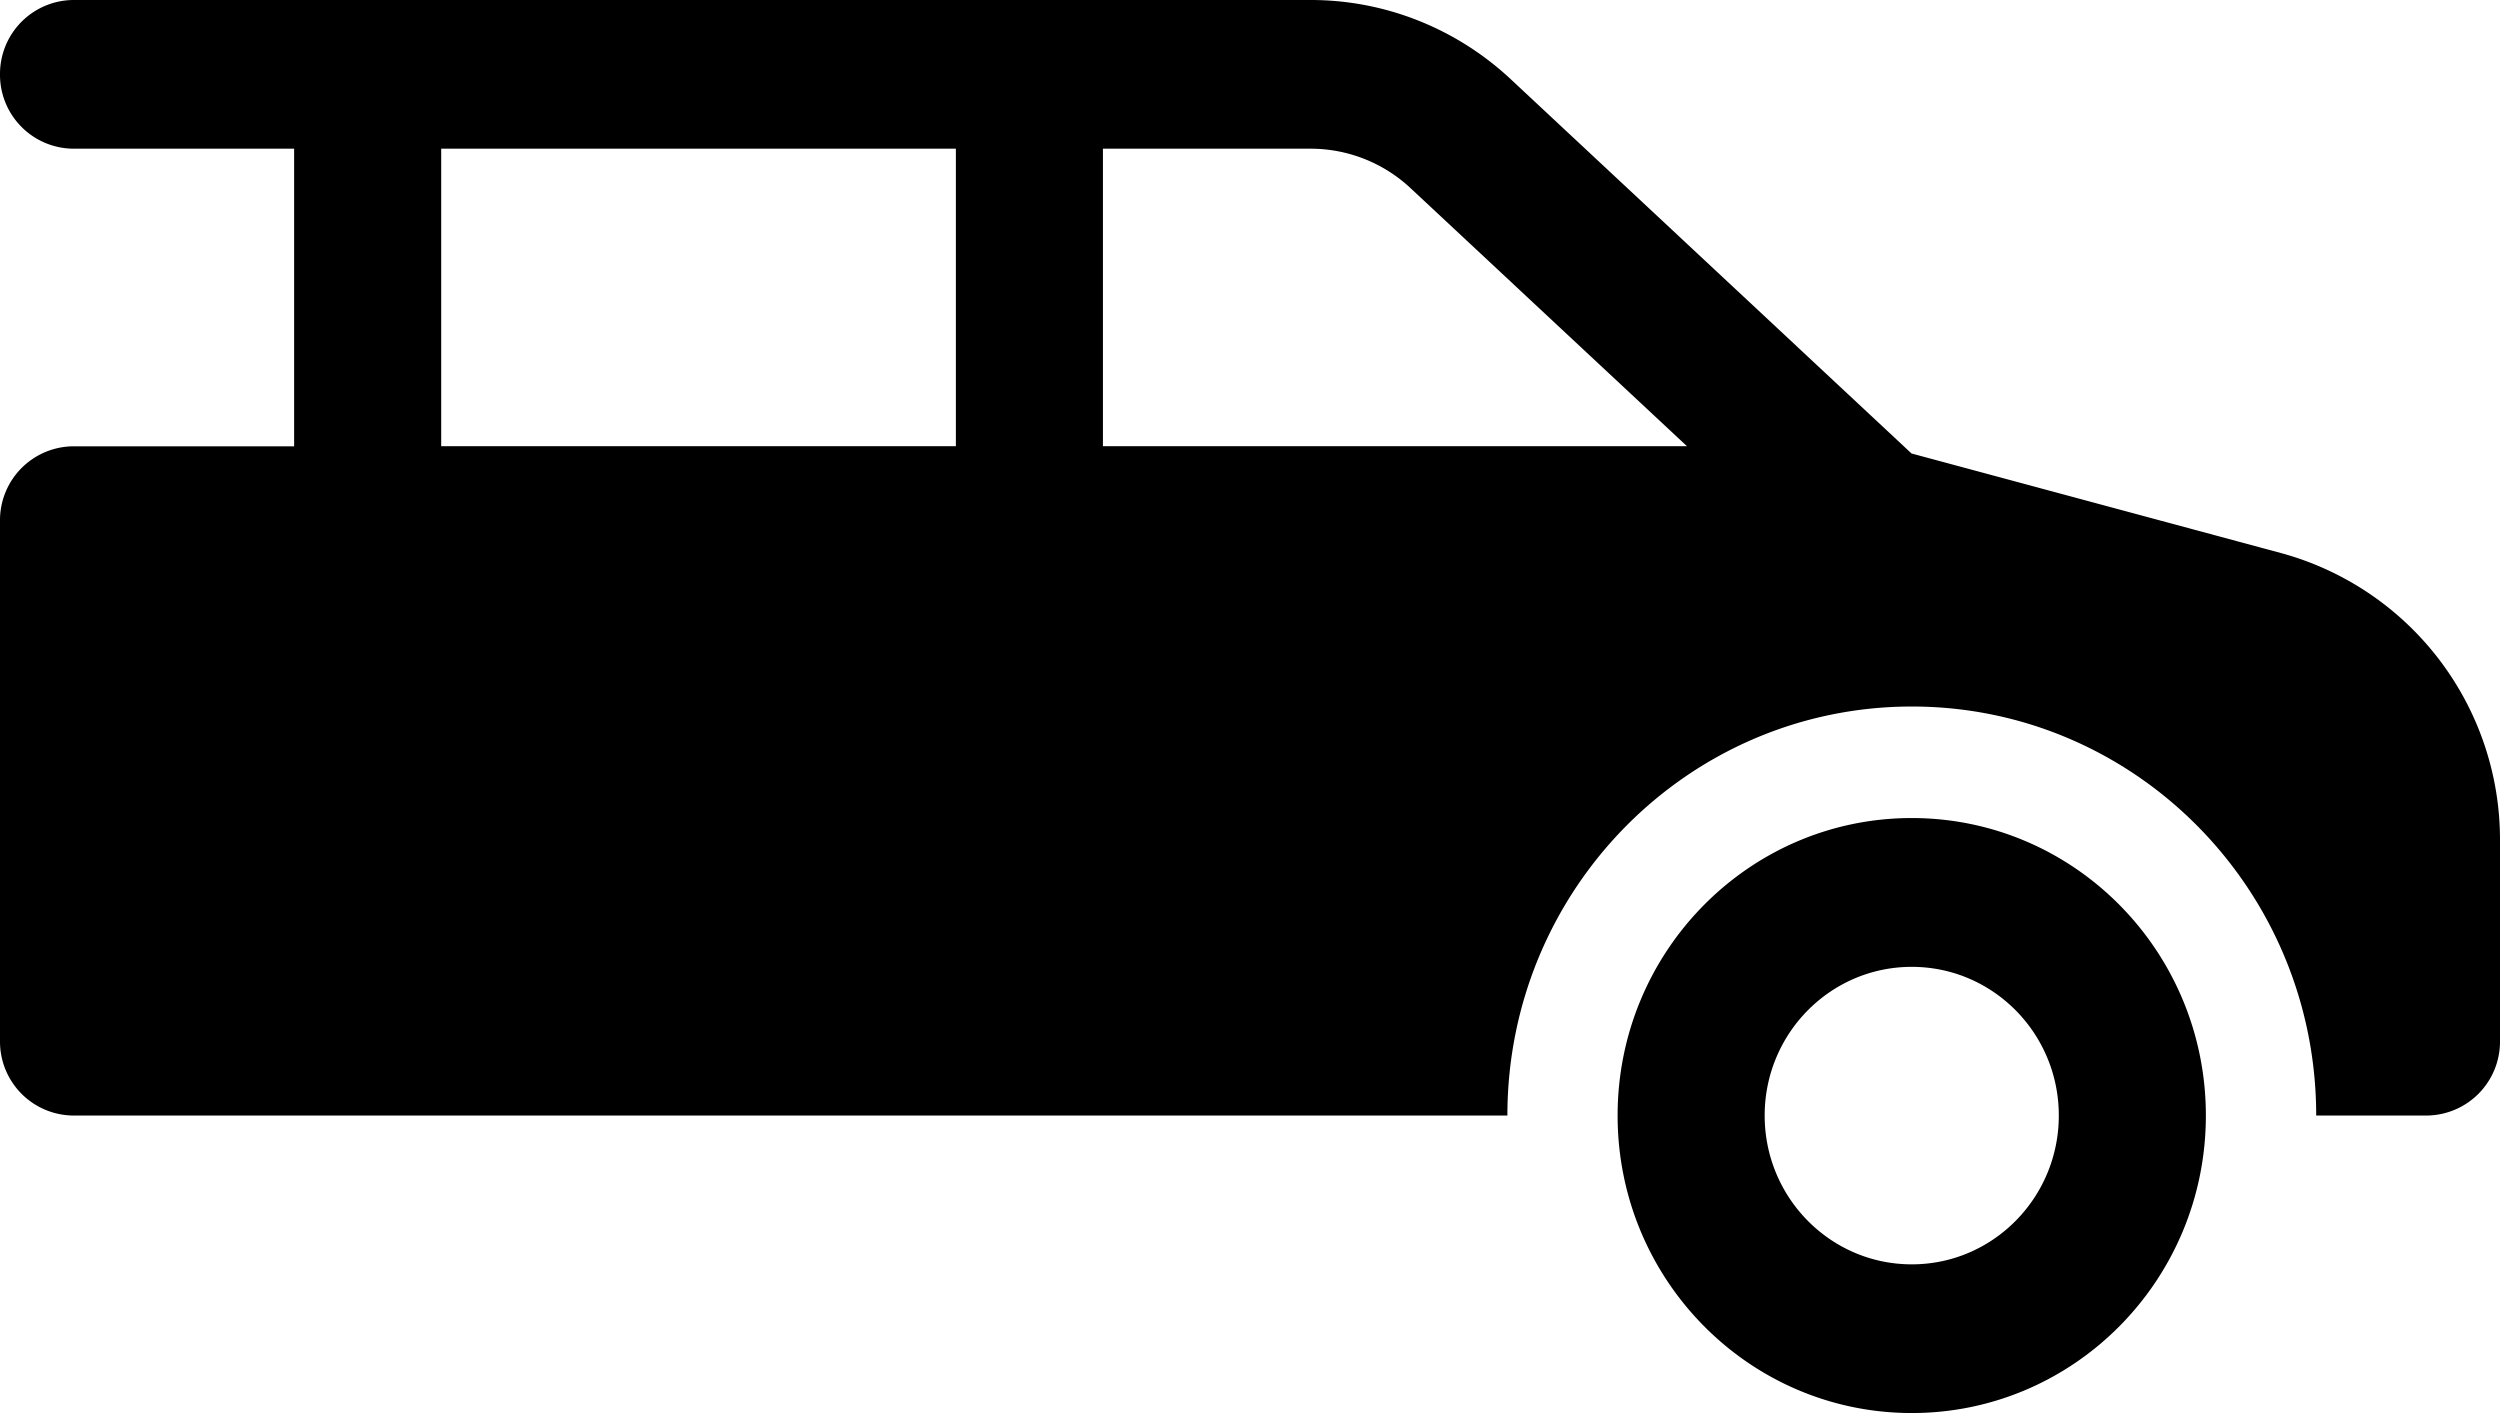 <svg height="13" width="23" xmlns="http://www.w3.org/2000/svg"><path d="m.676 0h11.384c.68 0 1.336.26 1.836.726l3.69 3.446 3.406.918a2.733 2.733 0 0 1 2.008 2.645v1.844a.68.68 0 0 1 -.676.684h-1.015c0-2.078-1.666-3.763-3.72-3.763-2.056 0-3.721 1.685-3.721 3.763h-13.192a.68.68 0 0 1 -.676-.683v-4.79a.68.68 0 0 1 .676-.684h2.03v-2.738h-2.03a.68.68 0 0 1 -.676-.684.68.68 0 0 1 .676-.684zm9.471 1.368v2.737h5.373l-2.543-2.374a1.346 1.346 0 0 0 -.918-.363zm-6.088 0v2.737h4.735v-2.737h-4.734zm13.53 11.632c-1.495 0-2.707-1.225-2.707-2.737 0-1.511 1.212-2.737 2.706-2.737 1.495 0 2.706 1.226 2.706 2.737 0 1.512-1.211 2.737-2.706 2.737zm0-1.368c.746 0 1.352-.613 1.352-1.369s-.606-1.368-1.353-1.368-1.353.612-1.353 1.368.606 1.369 1.353 1.369z"/></svg>